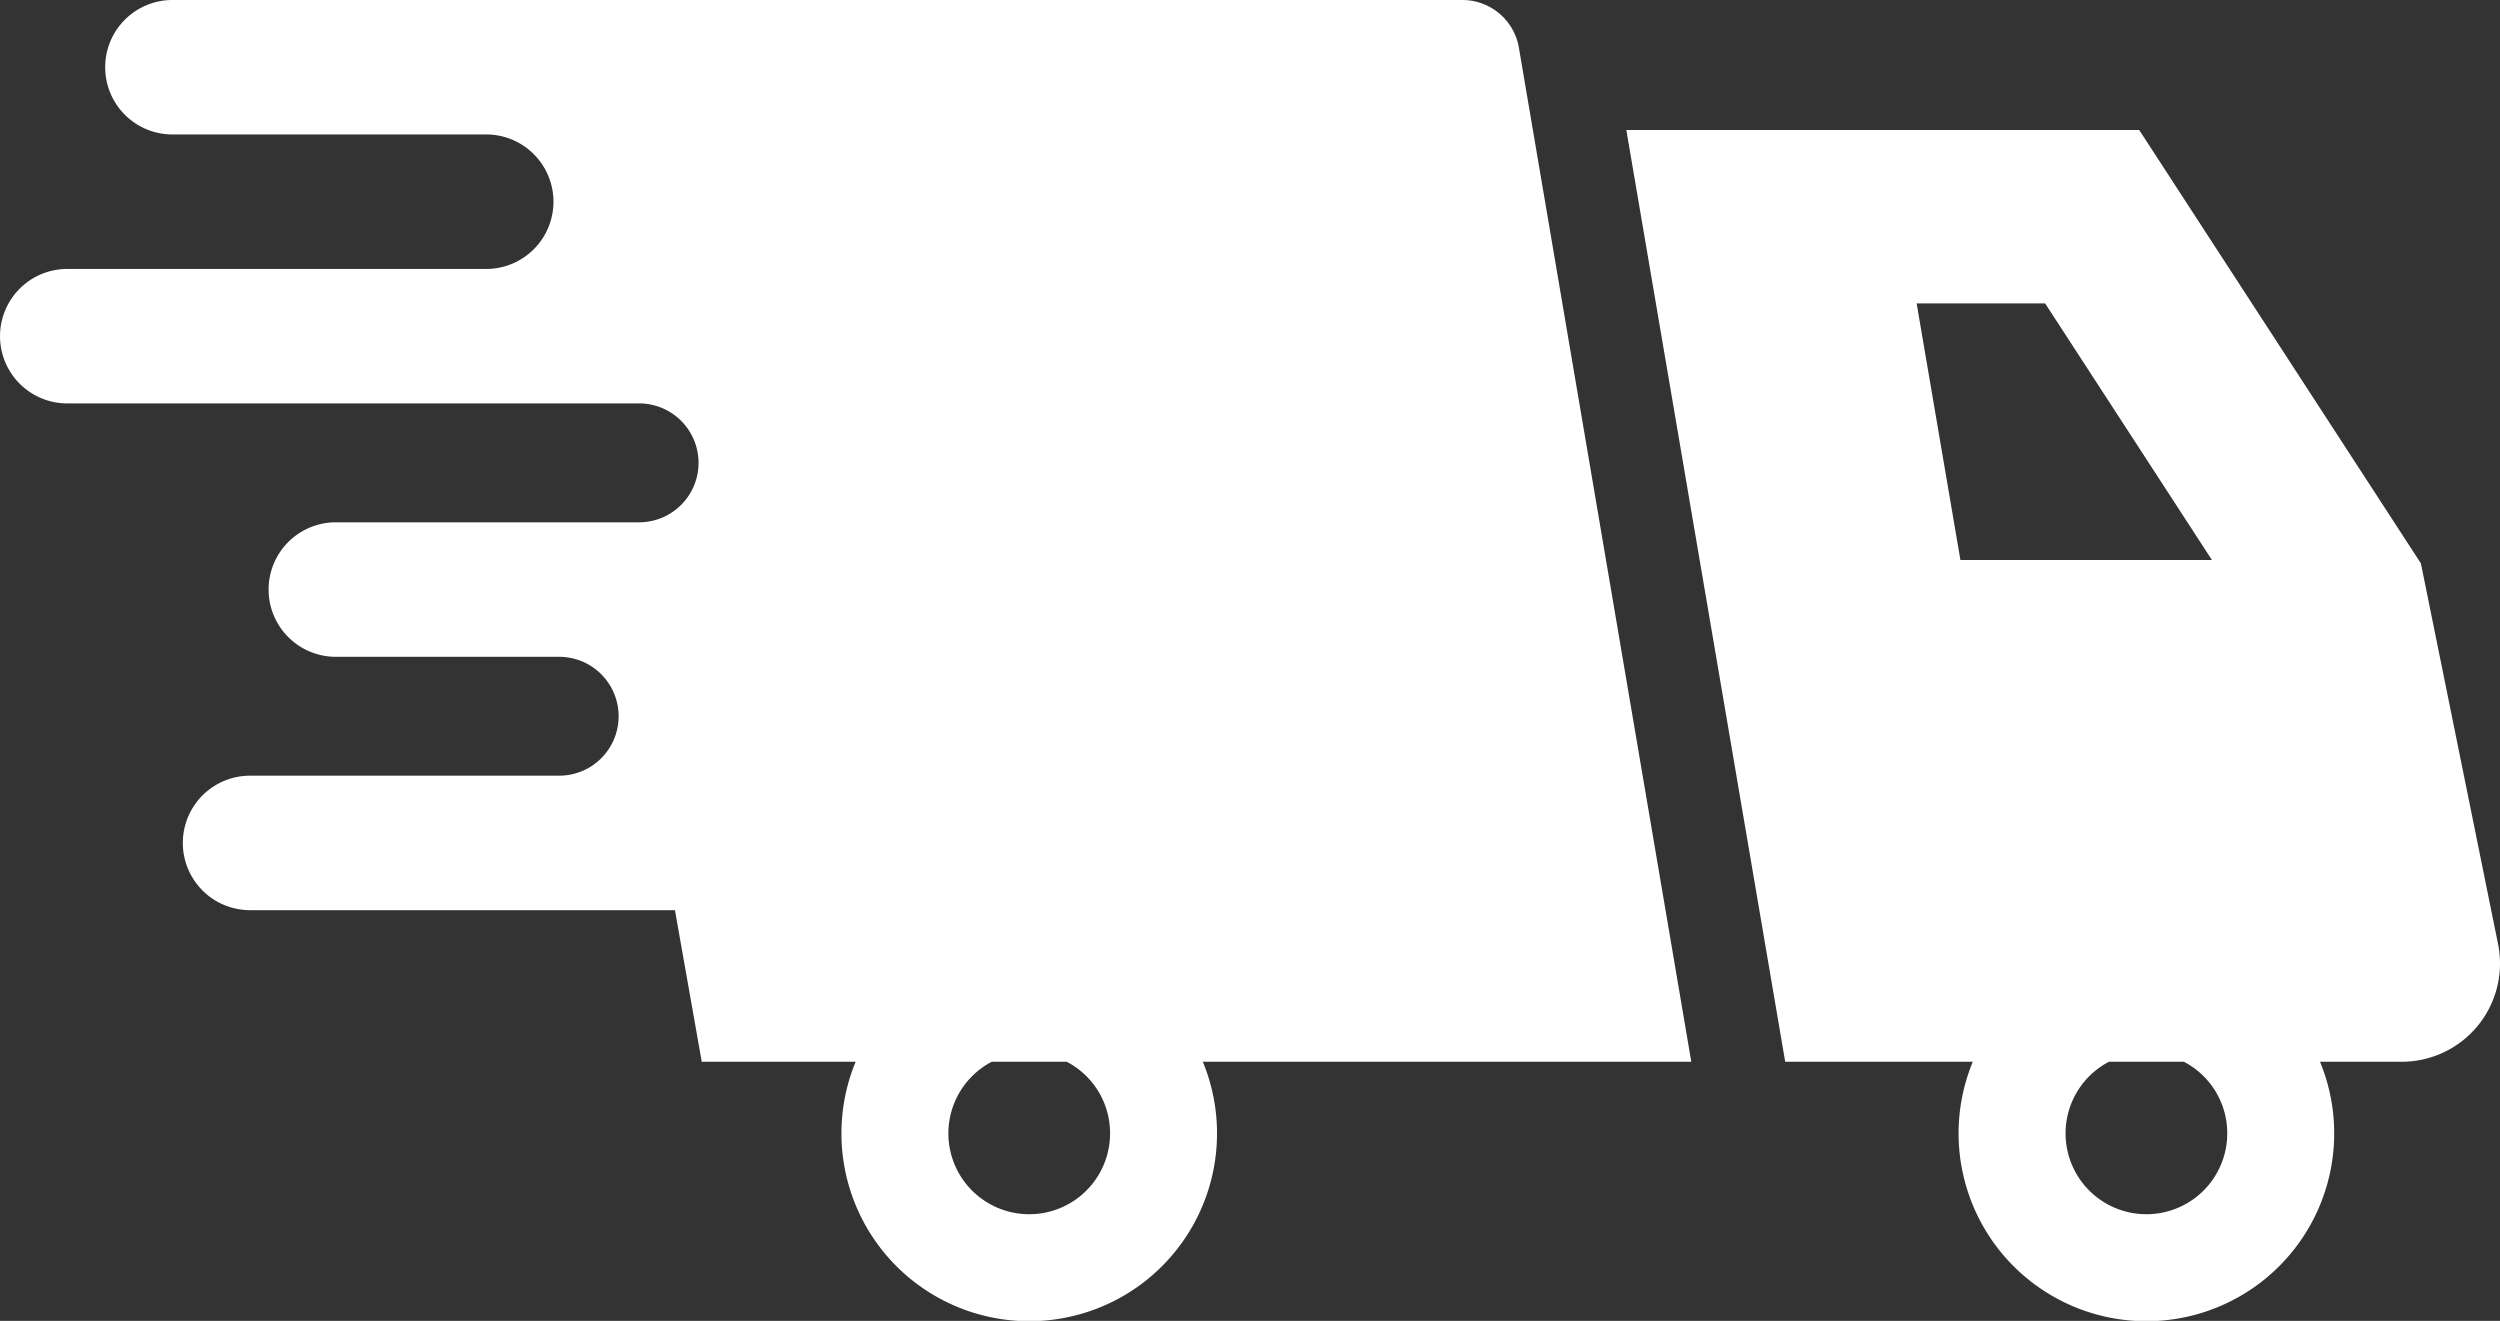 <svg xmlns="http://www.w3.org/2000/svg" width="512" height="270.507"><rect width="100%" height="100%" fill="#333333" stroke="none"/><g fill="#fff"><path d="M311.069 9.768A11.744 11.744 0 0 0 299.491 0H35.43a13.769 13.769 0 1 0 0 27.537h64.263a13.773 13.773 0 0 1 0 27.545H13.772a13.768 13.768 0 1 0 0 27.536h117.114a12.176 12.176 0 0 1 0 24.352H68.665a13.773 13.773 0 0 0 0 27.545h45.857a12.172 12.172 0 1 1 0 24.344H51.215a13.772 13.772 0 0 0 0 27.544h87.014l5.488 31.042h31.52a38.46 38.46 0 1 0 71.1 0h100.04zm-83.727 222.274a16.557 16.557 0 1 1-24.221-14.6h15.329a16.494 16.494 0 0 1 8.892 14.6z" data-name="Trazado 18"/><path d="m511.6 193.325-15.8-77.941-57.69-88.759H333.074l32.534 190.819h38.42a38.463 38.463 0 1 0 71.106 0h16.741a20.12 20.12 0 0 0 19.725-24.119zM392.529 62.135h26.314L453 114.682h-51.507zm63.611 169.907a16.556 16.556 0 1 1-24.22-14.6h15.329a16.493 16.493 0 0 1 8.891 14.6z" data-name="Trazado 19"/></g></svg>